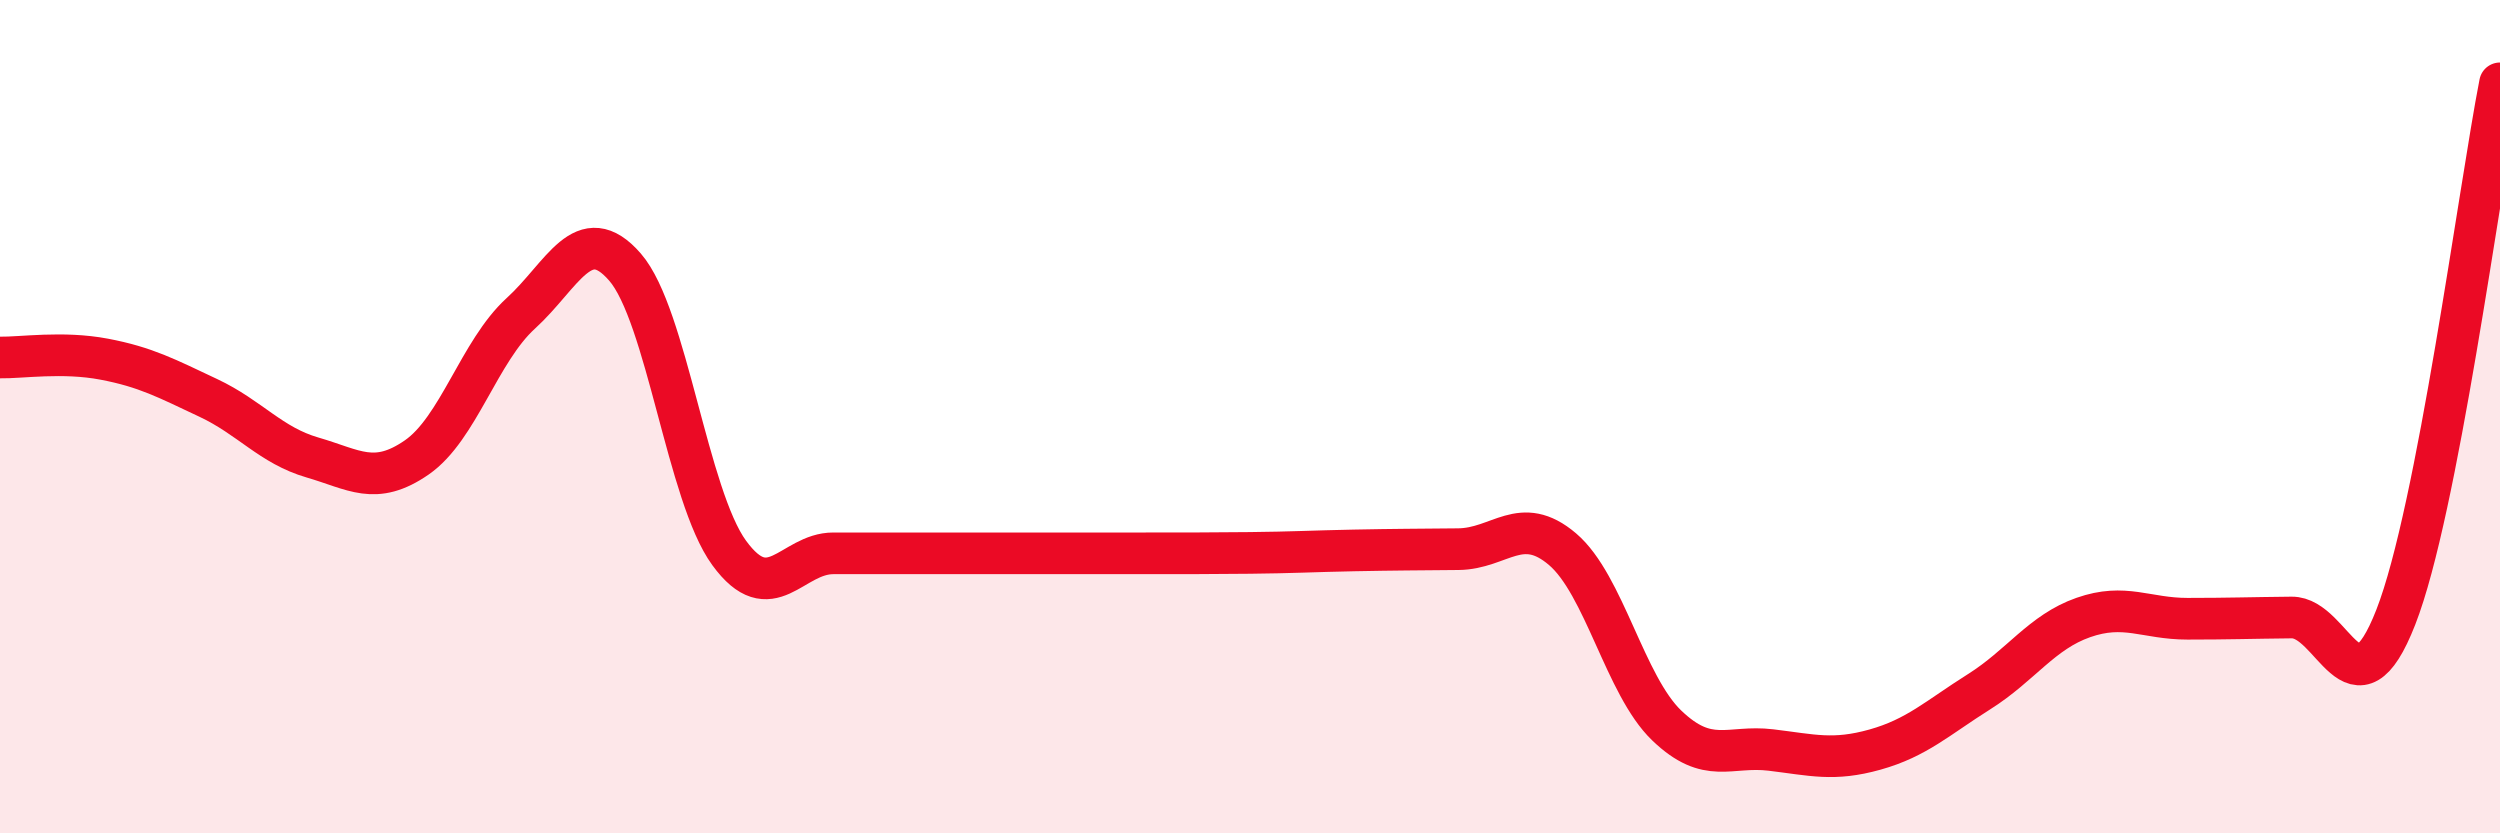 
    <svg width="60" height="20" viewBox="0 0 60 20" xmlns="http://www.w3.org/2000/svg">
      <path
        d="M 0,8.58 C 0.5,8.59 1.5,8.43 2.5,8.62 C 3.5,8.81 4,9.08 5,9.55 C 6,10.02 6.5,10.69 7.5,10.98 C 8.5,11.27 9,11.67 10,10.98 C 11,10.29 11.5,8.43 12.5,7.52 C 13.5,6.61 14,5.26 15,6.41 C 16,7.56 16.5,11.9 17.5,13.27 C 18.5,14.64 19,13.28 20,13.28 C 21,13.28 21.5,13.28 22.5,13.28 C 23.5,13.28 24,13.28 25,13.28 C 26,13.28 26.5,13.28 27.5,13.28 C 28.5,13.28 29,13.28 30,13.27 C 31,13.26 31.5,13.23 32.5,13.21 C 33.5,13.19 34,13.19 35,13.18 C 36,13.17 36.5,12.33 37.5,13.18 C 38.5,14.03 39,16.45 40,17.41 C 41,18.37 41.5,17.88 42.5,18 C 43.5,18.12 44,18.27 45,17.99 C 46,17.71 46.5,17.23 47.5,16.6 C 48.5,15.97 49,15.17 50,14.82 C 51,14.47 51.5,14.85 52.5,14.85 C 53.5,14.85 54,14.83 55,14.82 C 56,14.81 56.5,17.37 57.5,14.81 C 58.5,12.25 59.5,4.56 60,2L60 20L0 20Z"
        fill="#EB0A25"
        opacity="0.1"
        stroke-linecap="round"
        stroke-linejoin="round"
      />
      <path
        d="M 0,8.58 C 0.5,8.59 1.5,8.43 2.5,8.62 C 3.5,8.81 4,9.08 5,9.55 C 6,10.02 6.5,10.69 7.5,10.98 C 8.5,11.27 9,11.67 10,10.98 C 11,10.29 11.5,8.43 12.5,7.52 C 13.5,6.61 14,5.26 15,6.41 C 16,7.56 16.5,11.9 17.5,13.27 C 18.5,14.64 19,13.28 20,13.28 C 21,13.28 21.5,13.28 22.5,13.28 C 23.5,13.28 24,13.28 25,13.28 C 26,13.28 26.5,13.28 27.5,13.28 C 28.5,13.28 29,13.28 30,13.27 C 31,13.26 31.5,13.23 32.5,13.21 C 33.5,13.19 34,13.19 35,13.18 C 36,13.17 36.5,12.33 37.5,13.18 C 38.5,14.03 39,16.45 40,17.41 C 41,18.37 41.5,17.88 42.5,18 C 43.5,18.12 44,18.27 45,17.99 C 46,17.71 46.5,17.23 47.5,16.6 C 48.5,15.97 49,15.17 50,14.82 C 51,14.47 51.5,14.85 52.5,14.85 C 53.5,14.85 54,14.83 55,14.82 C 56,14.81 56.5,17.37 57.5,14.81 C 58.5,12.25 59.5,4.56 60,2"
        stroke="#EB0A25"
        stroke-width="1"
        fill="none"
        stroke-linecap="round"
        stroke-linejoin="round"
      />
    </svg>
  